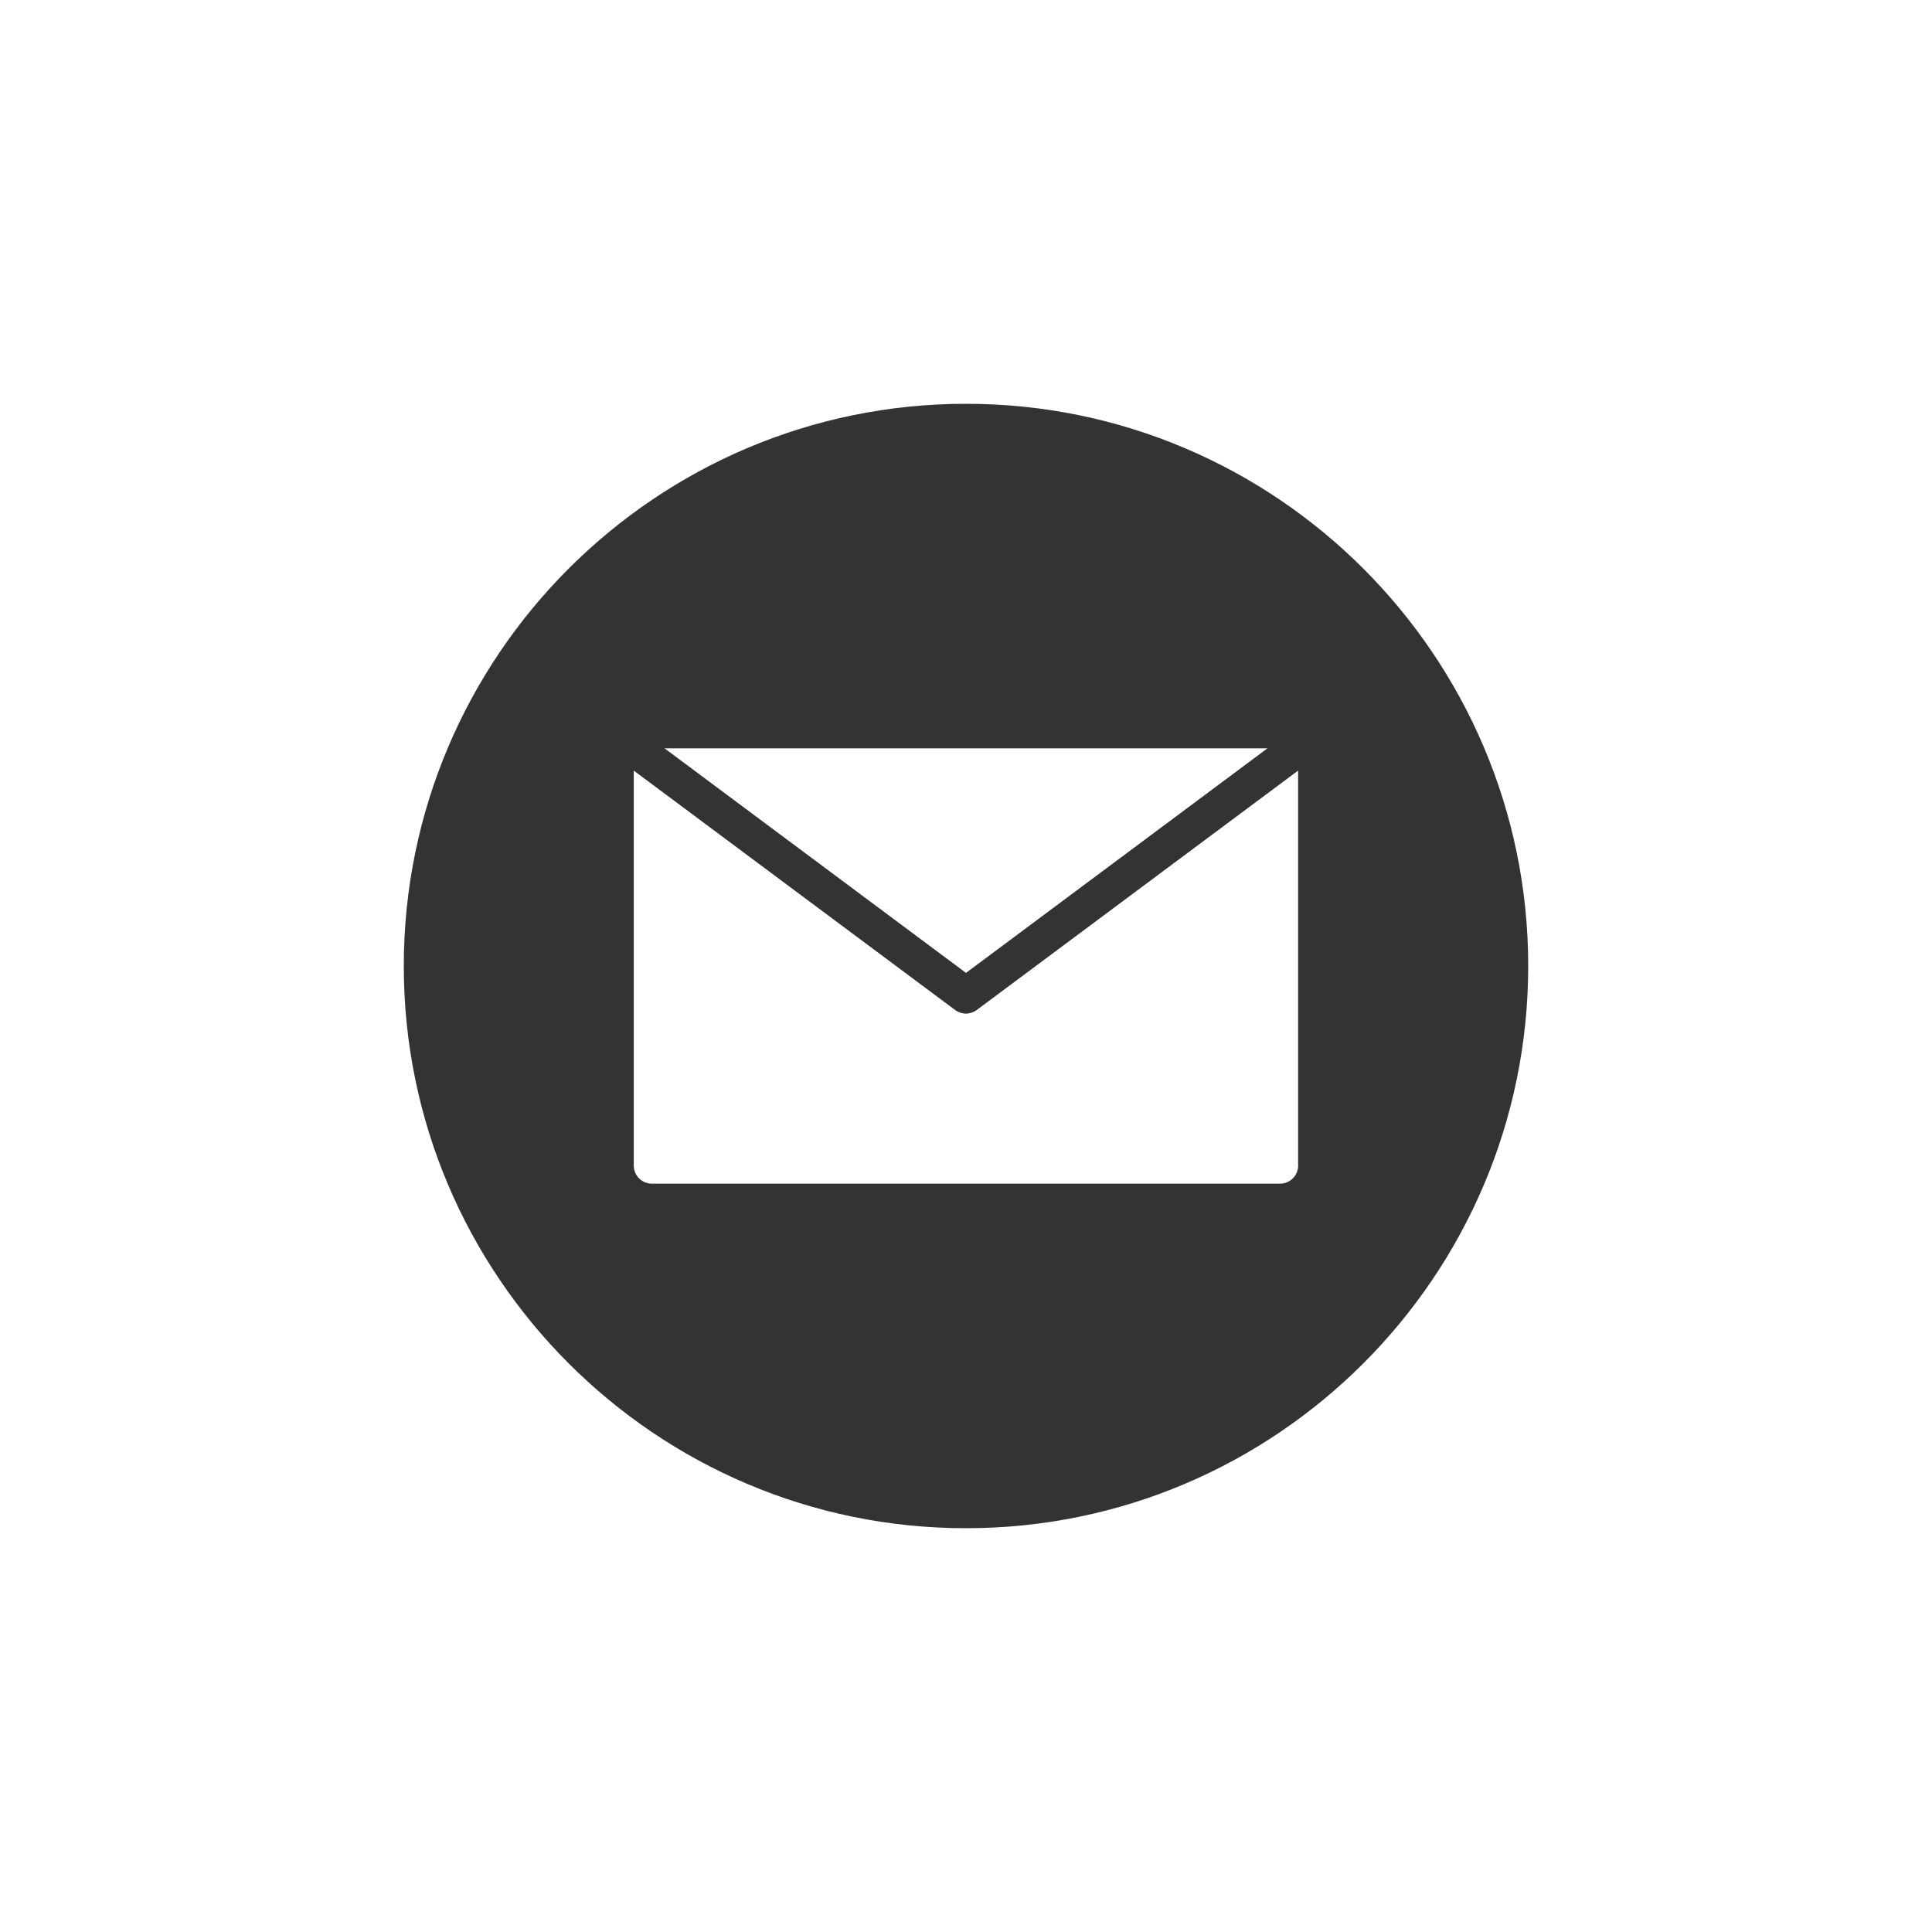 <?xml version="1.0" encoding="UTF-8"?>
<svg xmlns="http://www.w3.org/2000/svg" width="300" height="300" version="1.1" viewBox="0 0 300 300">
  <defs>
    <style>
      .cls-1 {
        fill: #323333;
      }
    </style>
  </defs>
  <!-- Generator: Adobe Illustrator 28.6.0, SVG Export Plug-In . SVG Version: 1.2.0 Build 709)  -->
  <g>
    <g id="_レイヤー_1" data-name="レイヤー_1">
      <path class="cls-1" d="M150,62.7c-48.14,0-87.3,39.16-87.3,87.3s39.16,87.3,87.3,87.3,87.3-39.16,87.3-87.3-39.16-87.3-87.3-87.3ZM196.81,116.2l-46.81,34.87-46.81-34.87h93.61ZM201.58,180.98c0,1.56-1.26,2.82-2.82,2.82h-97.53c-1.56,0-2.82-1.26-2.82-2.82v-61.32l49.9,37.17c.5.37,1.09.56,1.68.56s1.18-.19,1.68-.56l49.9-37.17v61.32Z"/>
    </g>
  </g>
</svg>
